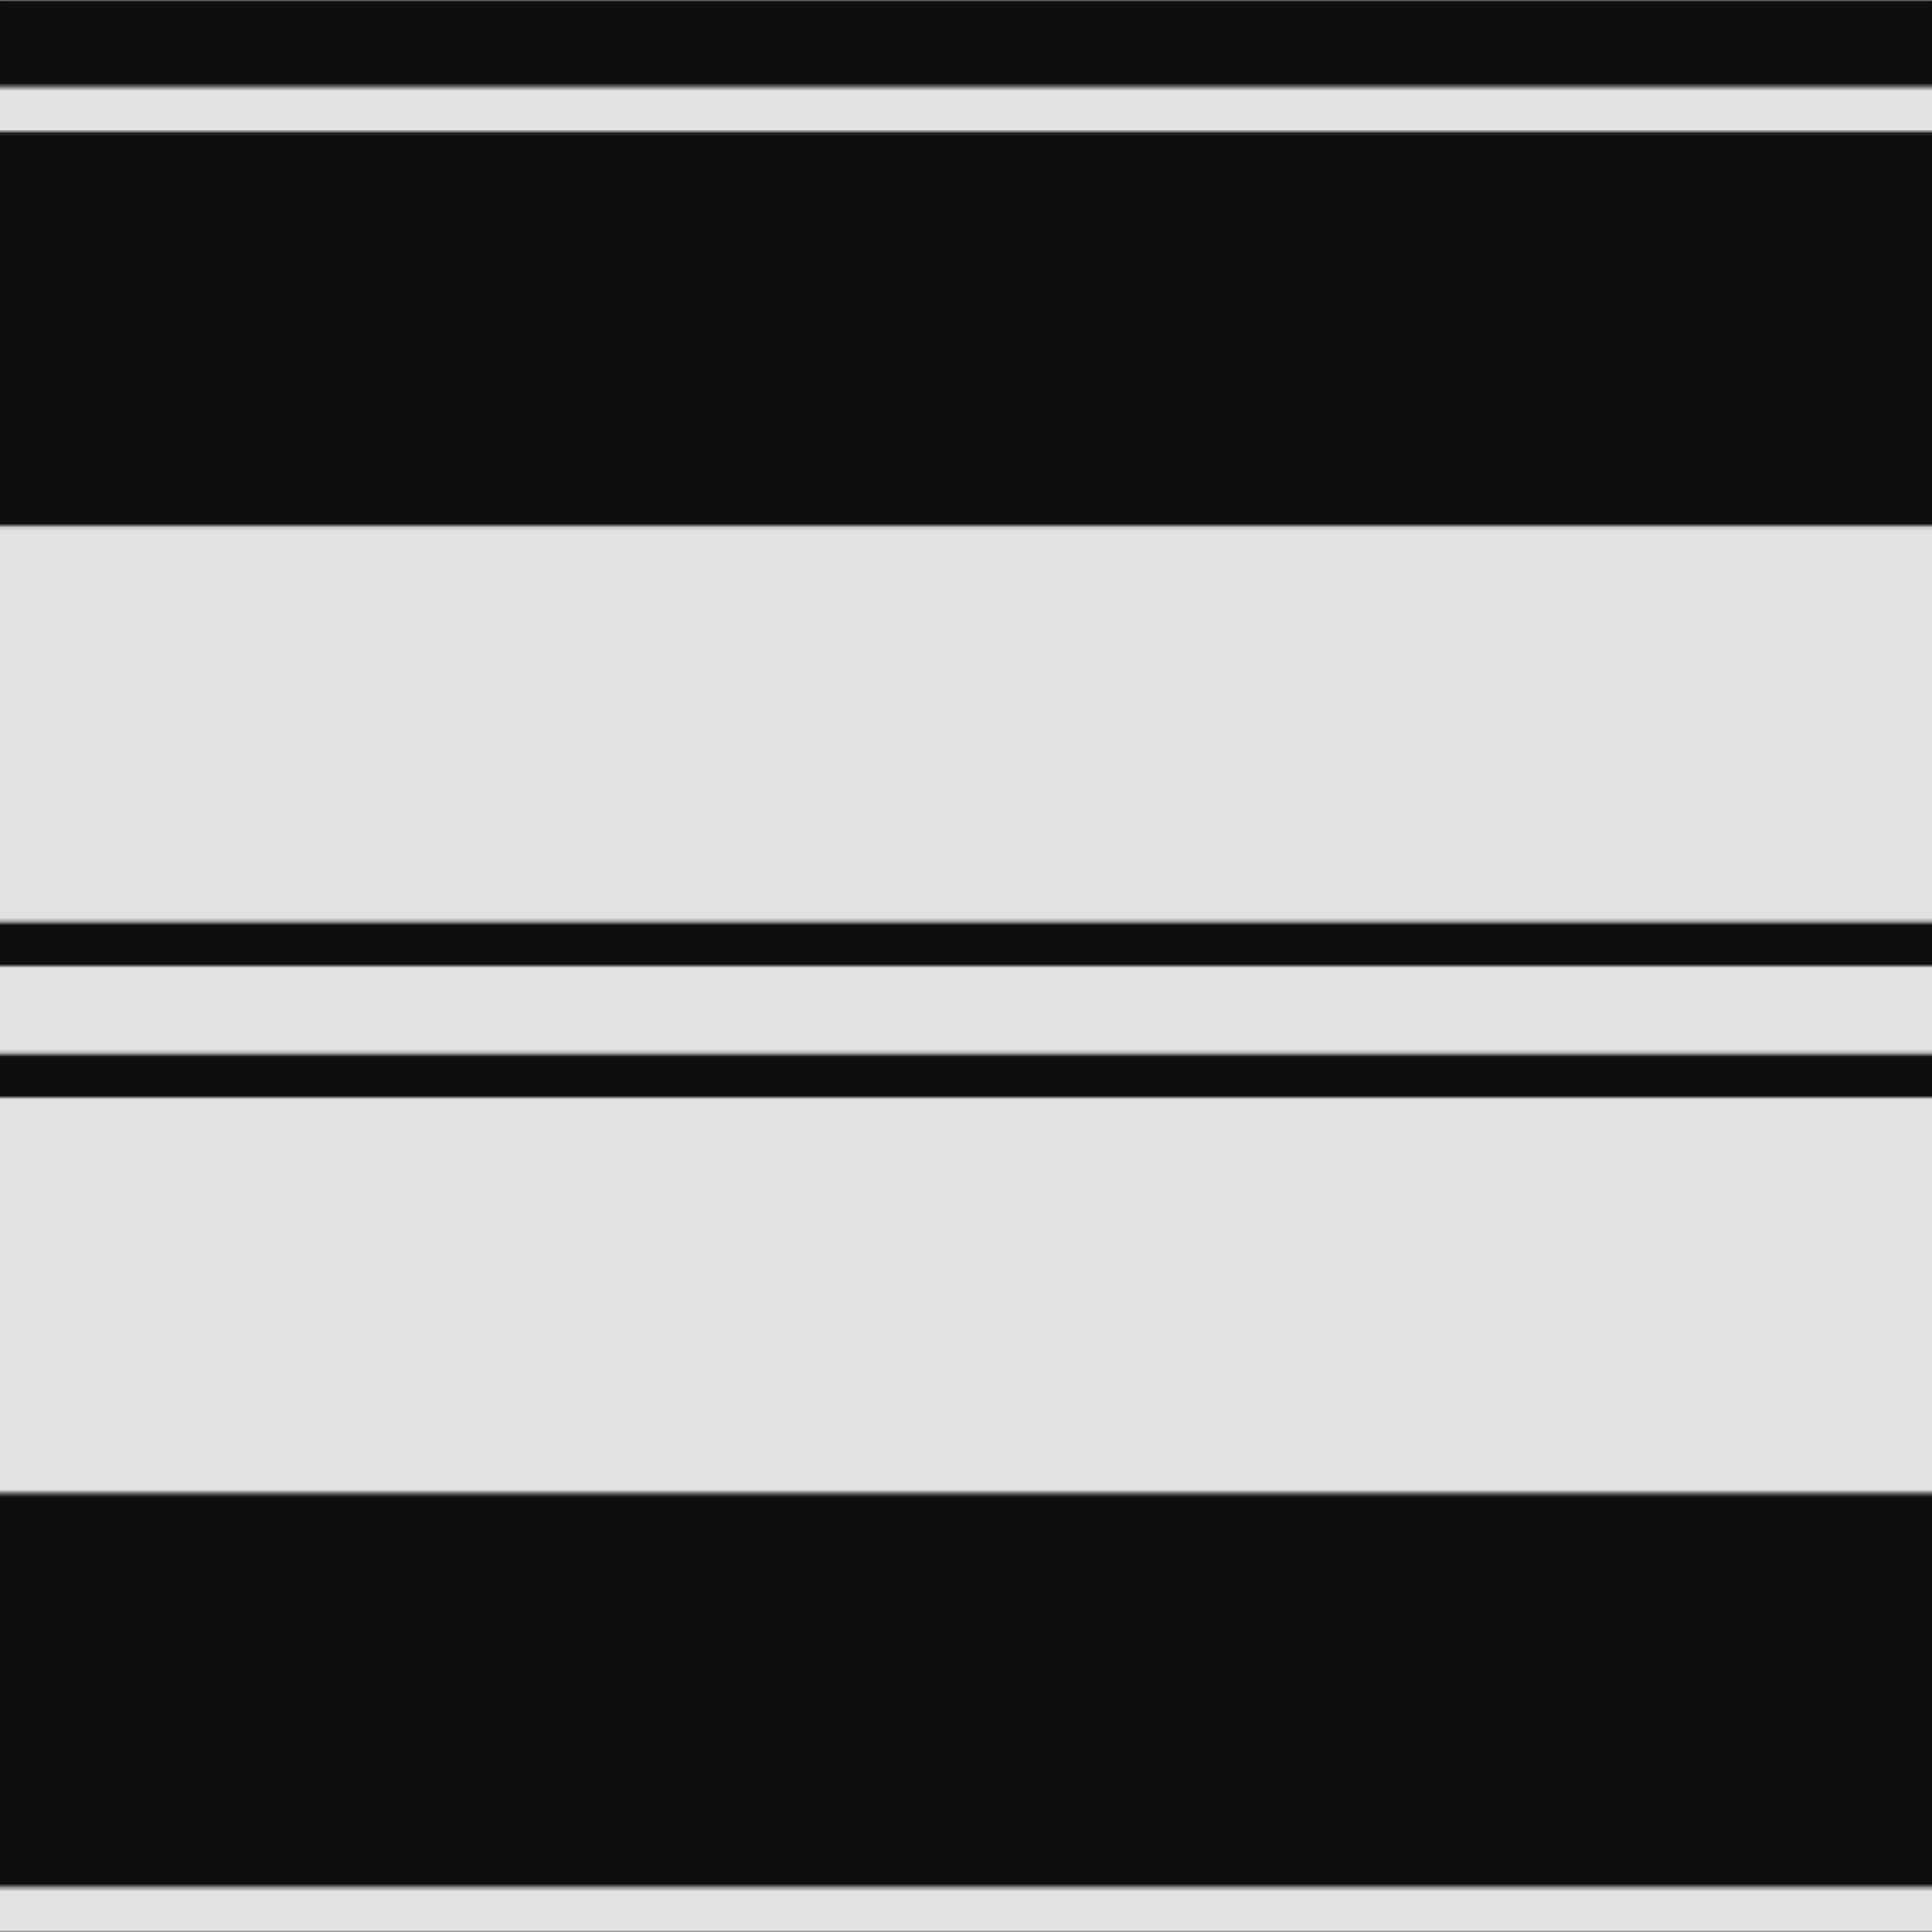 <svg xmlns='http://www.w3.org/2000/svg' width='500' height='500'><defs><filter id="fabricTexture" x="0" y="0" width="100%" height="100%"><feTurbulence type="fractalNoise" baseFrequency="0.01" numOctaves="1" result="noise"></feTurbulence><feDisplacementMap in="SourceGraphic" in2="noise" scale="2" xChannelSelector="R" yChannelSelector="G"></feDisplacementMap></filter><filter id="dustTexture" x="0" y="0" width="100%" height="100%"><feTurbulence type="turbulence" baseFrequency="0.02" numOctaves="4" result="dust"></feTurbulence><feDisplacementMap in="SourceGraphic" in2="dust" scale="1"></feDisplacementMap></filter><filter id="threadEmbossing" x="0" y="0" width="100%" height="100%"><feGaussianBlur in="SourceAlpha" stdDeviation="2" result="blur"></feGaussianBlur><feOffset in="blur" dx="1" dy="1" result="offsetBlur"></feOffset><feMerge><feMergeNode in="offsetBlur"></feMergeNode><feMergeNode in="SourceGraphic"></feMergeNode></feMerge></filter><filter id="weftVariation" x="0" y="0" width="100%" height="100%"><feTurbulence type="fractalNoise" baseFrequency="0.02" numOctaves="4" result="weftNoise"></feTurbulence><feColorMatrix type="matrix" values="1 0 0 0 0  0 1 0 0 0  0 0 1 0 0  0 0 0 0.12 0" result="weftOverlay"></feColorMatrix><feBlend in="SourceGraphic" in2="weftOverlay" mode="multiply"></feBlend></filter><filter id="warpVariation" x="0" y="0" width="100%" height="100%"><feTurbulence type="fractalNoise" baseFrequency="0.02" numOctaves="4" result="warpNoise"></feTurbulence><feColorMatrix type="matrix" values="1 0 0 0 0 0 1 0 0 0 0 0 1 0 0 0 0 0 0.12 0" result="warpOverlay"></feColorMatrix><feBlend in="SourceGraphic" in2="warpOverlay" mode="multiply"></feBlend></filter><filter id="darkenEffect"><feColorMatrix type="matrix" values="0.1 0 0 0 0 0 0.1 0 0 0 0 0 0.1 0 0 0 0 0 1 0"></feColorMatrix></filter><mask id='threadHatchingMask' x='0' y='0' width='1' height='1'><rect x='0' y='0' width='100%' height='100%' fill='url(#threadHatching)'></rect></mask><pattern id='threadHatching' x='0' y='0' patternUnits='userSpaceOnUse' width='3.788' height='3.788'>
            <rect x='0' y='-0.947' height='1.894' width='0.947' fill='white'></rect>
            <rect x='0' y='2.841' height='1.894' width='0.947' fill='white'></rect>
            <rect x='0.947' y='0' height='1.894' width='0.947' fill='white'></rect>
            <rect x='1.894' y='0.947' height='1.894' width='0.947' fill='white'></rect>
            <rect x='2.841' y='1.894' height='1.894' width='0.947' fill='white'></rect>
        </pattern><filter id='weftFilter'><feMerge><feMergeNode in='SourceGraphic'/><feMergeNode in='url(#threadEmbossing)'/><feMergeNode in='url(#weftVariation)'/></feMerge> </filter><filter id='warpFilter'><feMerge> <feMergeNode in='SourceGraphic'/> <feMergeNode in='url(#threadEmbossing)'/><feMergeNode in='url(#warpVariation)'/></feMerge> </filter><pattern id='sett' x='0' y='0' patternUnits='userSpaceOnUse' width='500' height='500'><g id='weft' filter=' url(#weftFilter) '><rect x='0' y='0' width='100%' height='22.727' fill='#0e0e0e' /><rect x='0' y='22.727' width='100%' height='11.364' fill='#e3e3e3' /><rect x='0' y='34.091' width='100%' height='102.273' fill='#0e0e0e' /><rect x='0' y='136.364' width='100%' height='102.273' fill='#e3e3e3' /><rect x='0' y='238.636' width='100%' height='11.364' fill='#0e0e0e' /><rect x='0' y='250' width='100%' height='22.727' fill='#e3e3e3' /><rect x='0' y='272.727' width='100%' height='11.364' fill='#0e0e0e' /><rect x='0' y='284.091' width='100%' height='102.273' fill='#e3e3e3' /><rect x='0' y='386.364' width='100%' height='102.273' fill='#0e0e0e' /><rect x='0' y='488.636' width='100%' height='11.364' fill='#e3e3e3' /></g><g id='warp' mask='url(#threadHatchingMask)' filter=' url(#warpFilter)'><rect x='0' y='0' width='22.727' height='100%' fill='#101010' /><rect x='22.727' y='0' width='11.364' height='100%' fill='#FCFCFC' /><rect x='34.091' y='0' width='102.273' height='100%' fill='#101010' /><rect x='136.364' y='0' width='102.273' height='100%' fill='#FCFCFC' /><rect x='238.636' y='0' width='11.364' height='100%' fill='#101010' /><rect x='250' y='0' width='22.727' height='100%' fill='#FCFCFC' /><rect x='272.727' y='0' width='11.364' height='100%' fill='#101010' /><rect x='284.091' y='0' width='102.273' height='100%' fill='#FCFCFC' /><rect x='386.364' y='0' width='102.273' height='100%' fill='#101010' /><rect x='488.636' y='0' width='11.364' height='100%' fill='#FCFCFC' /></g></pattern></defs><rect x='0' y='0' height='100%' width='100%' fill='url(#sett)' filter='url(#fabricTexture) url(#dustTexture)'></rect></svg>